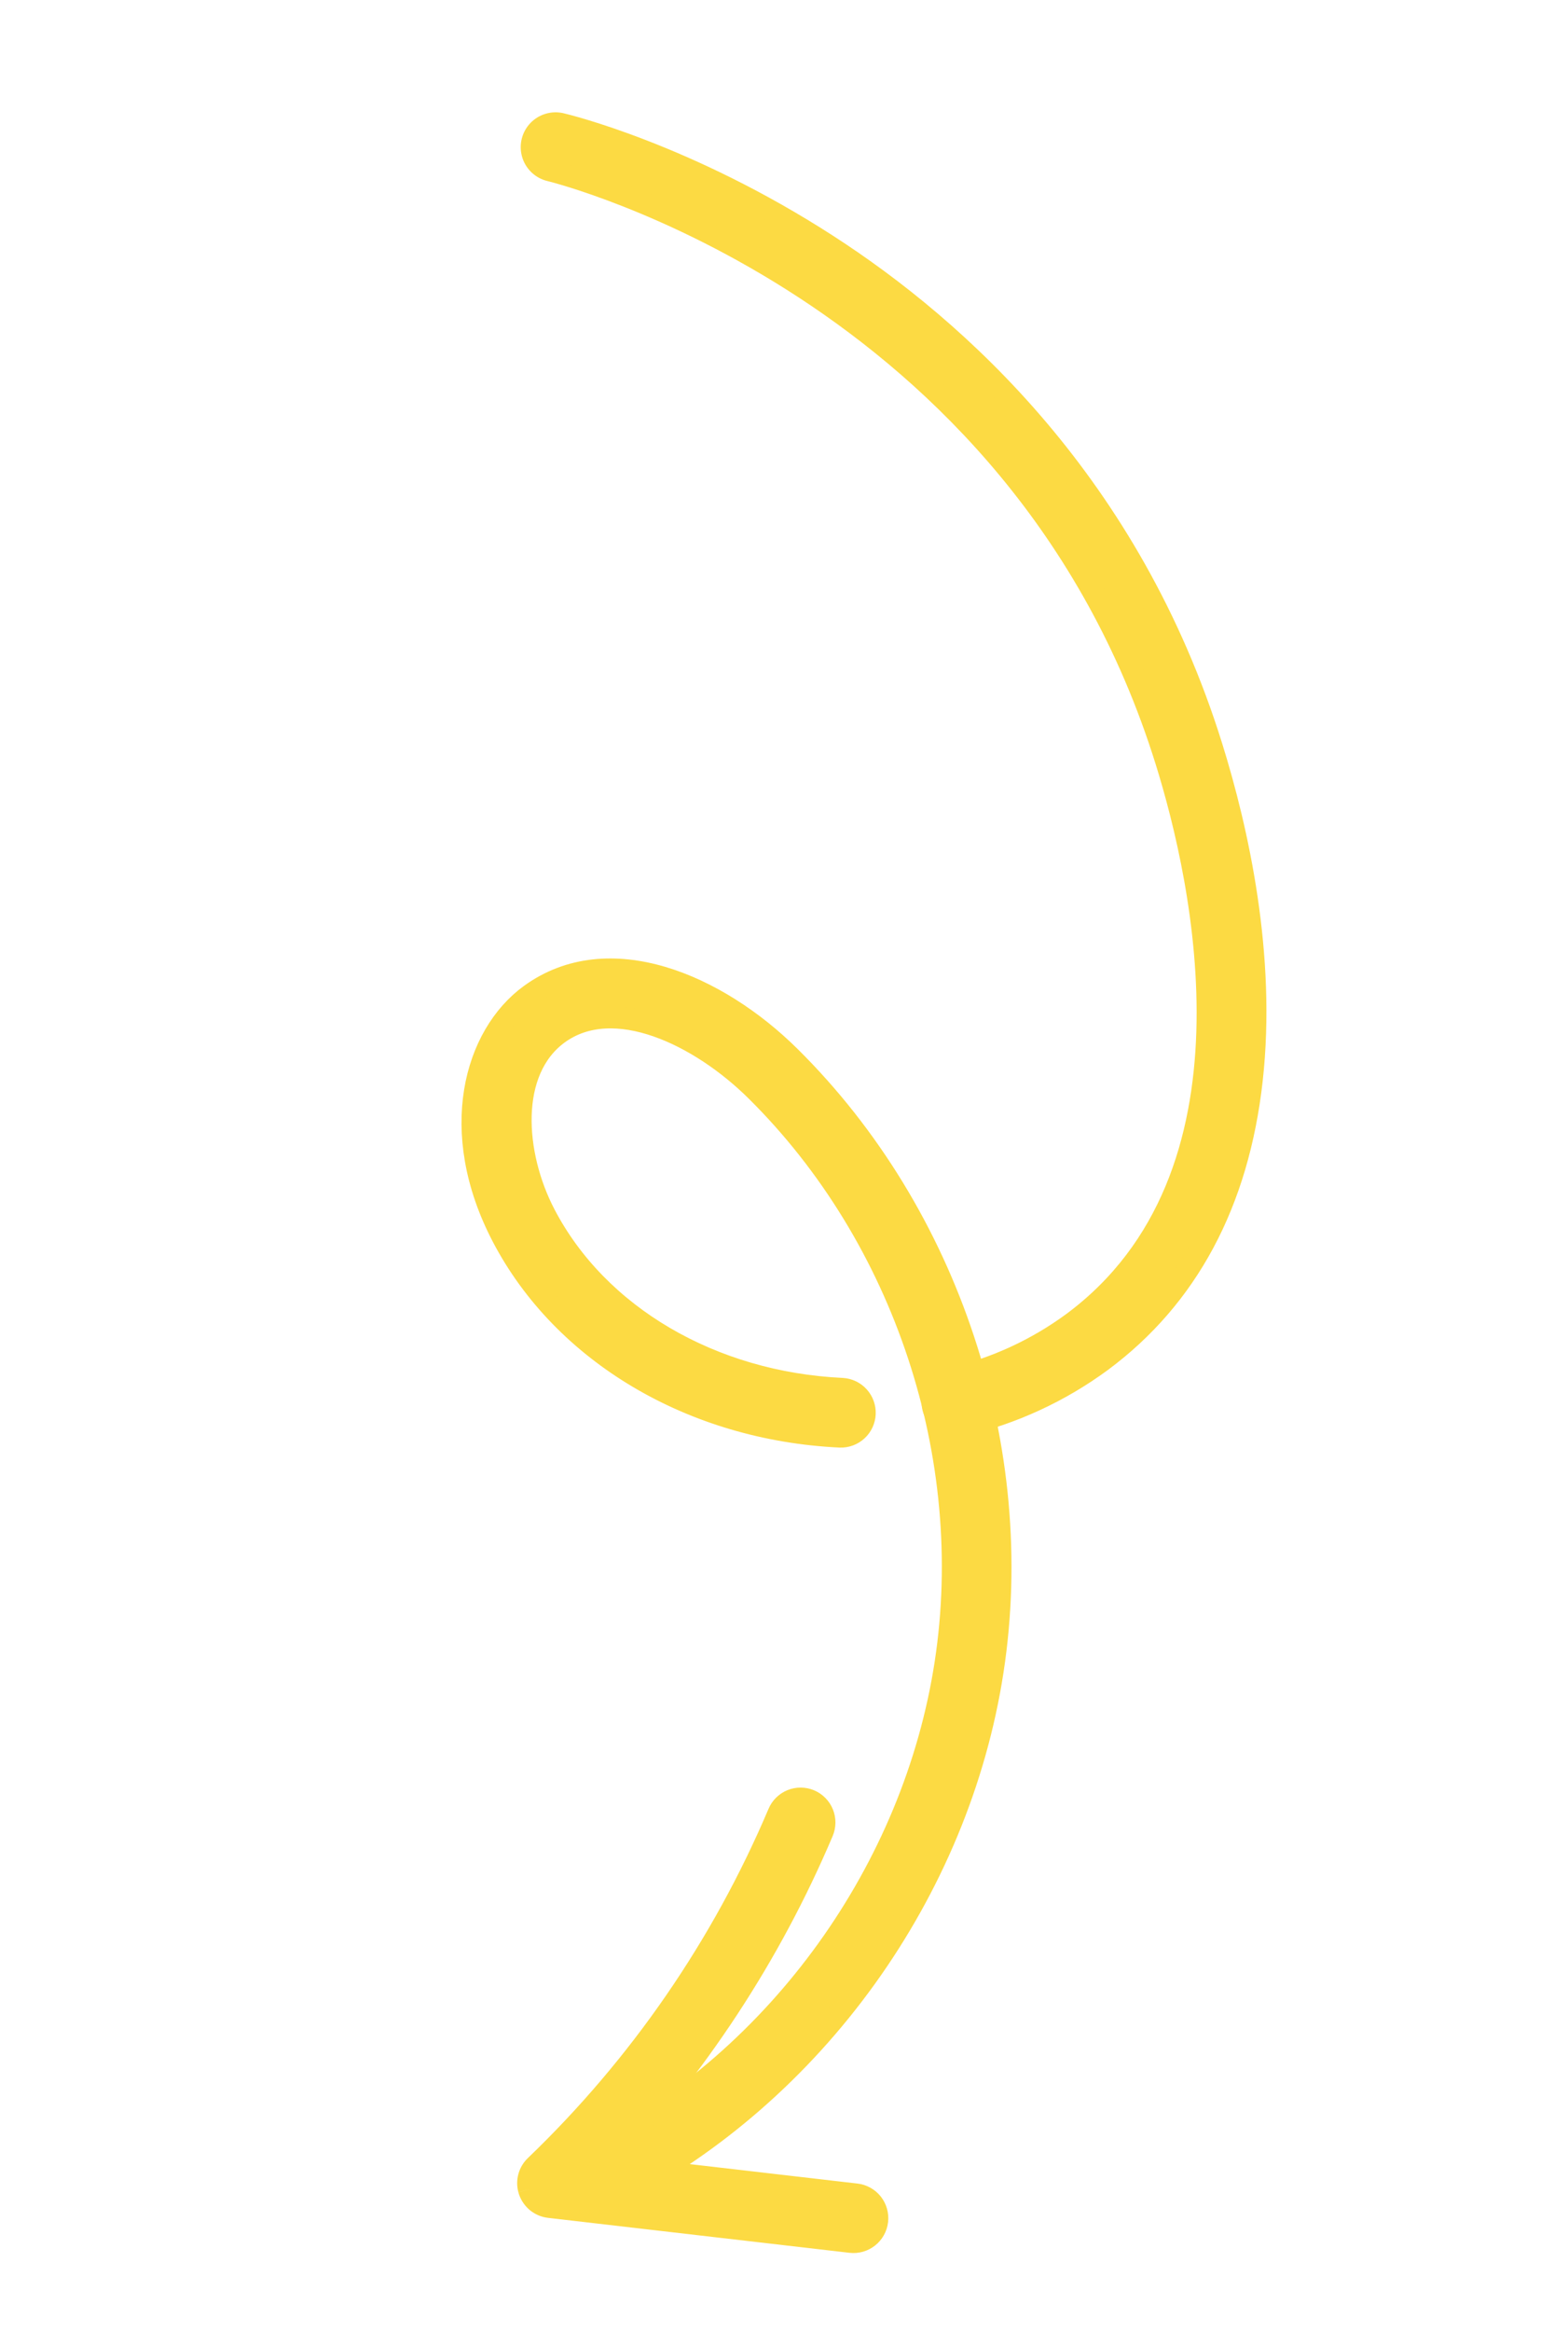 <svg width="72" height="107" viewBox="0 0 72 107" fill="none" xmlns="http://www.w3.org/2000/svg">
<mask id="mask0_4170_5335" style="mask-type:luminance" maskUnits="userSpaceOnUse" x="-4" y="-4" width="80" height="114">
<path d="M48.936 -3.364L75.484 95.972L23.483 109.87L-3.065 10.534L48.936 -3.364Z" fill="white"/>
</mask>
<g mask="url(#mask0_4170_5335)">
<path d="M26.698 100.073C26.74 100.232 26.818 100.379 26.924 100.504C27.031 100.629 27.164 100.729 27.315 100.796C27.465 100.862 27.628 100.894 27.792 100.89C27.957 100.885 28.118 100.844 28.264 100.768C37.394 96.067 44.032 86.836 45.587 76.679C47.142 66.523 43.571 55.725 36.268 48.498C32.933 45.198 27.953 43.041 24.348 45.661C21.801 47.512 20.543 51.916 23.066 56.753C25.858 62.105 31.801 65.626 38.576 65.944C38.865 65.954 39.146 65.849 39.358 65.653C39.571 65.457 39.697 65.185 39.711 64.896C39.724 64.607 39.623 64.324 39.43 64.109C39.237 63.894 38.967 63.763 38.678 63.746C32.681 63.465 27.446 60.395 25.015 55.736C23.577 52.979 23.309 49.136 25.64 47.441C28.189 45.59 32.135 47.502 34.722 50.061C41.533 56.802 44.864 66.874 43.413 76.346C41.961 85.818 35.773 94.427 27.257 98.812C27.034 98.927 26.857 99.115 26.755 99.344C26.654 99.573 26.633 99.83 26.698 100.073Z" fill="#FCDA43" stroke="#FCDA43"/>
<path d="M24.447 7.037C24.498 7.23 24.601 7.405 24.744 7.544C24.887 7.683 25.064 7.78 25.258 7.825C25.524 7.888 46.769 13.172 53.546 34.937C55.265 40.459 58.286 54.011 49.266 60.71C47.595 61.939 45.691 62.814 43.67 63.283C43.529 63.316 43.395 63.376 43.276 63.461C43.158 63.545 43.058 63.653 42.981 63.776C42.904 63.9 42.853 64.037 42.83 64.181C42.807 64.325 42.813 64.472 42.847 64.613C42.881 64.755 42.942 64.888 43.028 65.005C43.114 65.123 43.222 65.222 43.347 65.298C43.471 65.373 43.609 65.423 43.753 65.444C43.897 65.466 44.044 65.459 44.185 65.423C46.493 64.885 48.669 63.882 50.578 62.477C54.532 59.541 56.855 55.2 57.483 49.573C58.12 43.859 56.836 38.105 55.646 34.284C51.899 22.251 43.982 15.118 38 11.253C31.526 7.07 25.992 5.739 25.761 5.684C25.576 5.641 25.383 5.646 25.2 5.7C25.018 5.753 24.853 5.853 24.721 5.989C24.588 6.126 24.494 6.294 24.446 6.478C24.398 6.662 24.399 6.855 24.448 7.038" fill="#FCDA43"/>
<path d="M24.447 7.037C24.498 7.23 24.601 7.405 24.744 7.544C24.887 7.683 25.064 7.78 25.258 7.825C25.524 7.888 46.769 13.172 53.546 34.937C55.265 40.459 58.286 54.011 49.266 60.71C47.595 61.939 45.691 62.814 43.67 63.283C43.529 63.316 43.395 63.376 43.276 63.461C43.158 63.545 43.058 63.653 42.981 63.776C42.904 63.9 42.853 64.037 42.83 64.181C42.807 64.325 42.813 64.472 42.847 64.613C42.881 64.755 42.942 64.888 43.028 65.005C43.114 65.123 43.222 65.222 43.347 65.298C43.471 65.373 43.609 65.423 43.753 65.444C43.897 65.466 44.044 65.459 44.185 65.423C46.493 64.885 48.669 63.882 50.578 62.477C54.532 59.541 56.855 55.2 57.483 49.573C58.12 43.859 56.836 38.105 55.646 34.284C51.899 22.251 43.982 15.118 38 11.253C31.526 7.07 25.992 5.739 25.761 5.684C25.576 5.641 25.383 5.646 25.2 5.7C25.018 5.753 24.853 5.853 24.721 5.989C24.588 6.126 24.494 6.294 24.446 6.478C24.398 6.662 24.399 6.855 24.448 7.038" stroke="#FCDA43"/>
<path d="M24.285 100.493C24.291 100.515 24.297 100.537 24.305 100.559C24.372 100.757 24.493 100.932 24.655 101.064C24.818 101.196 25.014 101.278 25.221 101.302L39.062 102.906C39.205 102.923 39.351 102.911 39.49 102.872C39.629 102.832 39.759 102.766 39.872 102.676C39.986 102.586 40.08 102.475 40.15 102.349C40.221 102.223 40.266 102.084 40.282 101.94C40.299 101.796 40.287 101.651 40.247 101.512C40.207 101.373 40.141 101.243 40.051 101.129C39.961 101.016 39.849 100.922 39.723 100.852C39.596 100.782 39.457 100.737 39.314 100.721L27.73 99.378C31.97 94.924 35.373 89.741 37.775 84.078C37.888 83.809 37.89 83.507 37.781 83.236C37.671 82.966 37.458 82.75 37.19 82.636C36.921 82.523 36.618 82.521 36.348 82.63C36.078 82.74 35.862 82.953 35.749 83.222C33.163 89.319 29.365 94.828 24.587 99.413C24.445 99.549 24.341 99.721 24.288 99.911C24.235 100.101 24.234 100.301 24.285 100.492" fill="#FCDA43"/>
<path d="M24.285 100.493C24.291 100.515 24.297 100.537 24.305 100.559C24.372 100.757 24.493 100.932 24.655 101.064C24.818 101.196 25.014 101.278 25.221 101.302L39.062 102.906C39.205 102.923 39.351 102.911 39.49 102.872C39.629 102.832 39.759 102.766 39.872 102.676C39.986 102.586 40.08 102.475 40.15 102.349C40.221 102.223 40.266 102.084 40.282 101.94C40.299 101.796 40.287 101.651 40.247 101.512C40.207 101.373 40.141 101.243 40.051 101.129C39.961 101.016 39.849 100.922 39.723 100.852C39.596 100.782 39.457 100.737 39.314 100.721L27.73 99.378C31.97 94.924 35.373 89.741 37.775 84.078C37.888 83.809 37.89 83.507 37.781 83.236C37.671 82.966 37.458 82.75 37.19 82.636C36.921 82.523 36.618 82.521 36.348 82.63C36.078 82.74 35.862 82.953 35.749 83.222C33.163 89.319 29.365 94.828 24.587 99.413C24.445 99.549 24.341 99.721 24.288 99.911C24.235 100.101 24.234 100.301 24.285 100.492" stroke="#FCDA43"/>
</g>
</svg>
